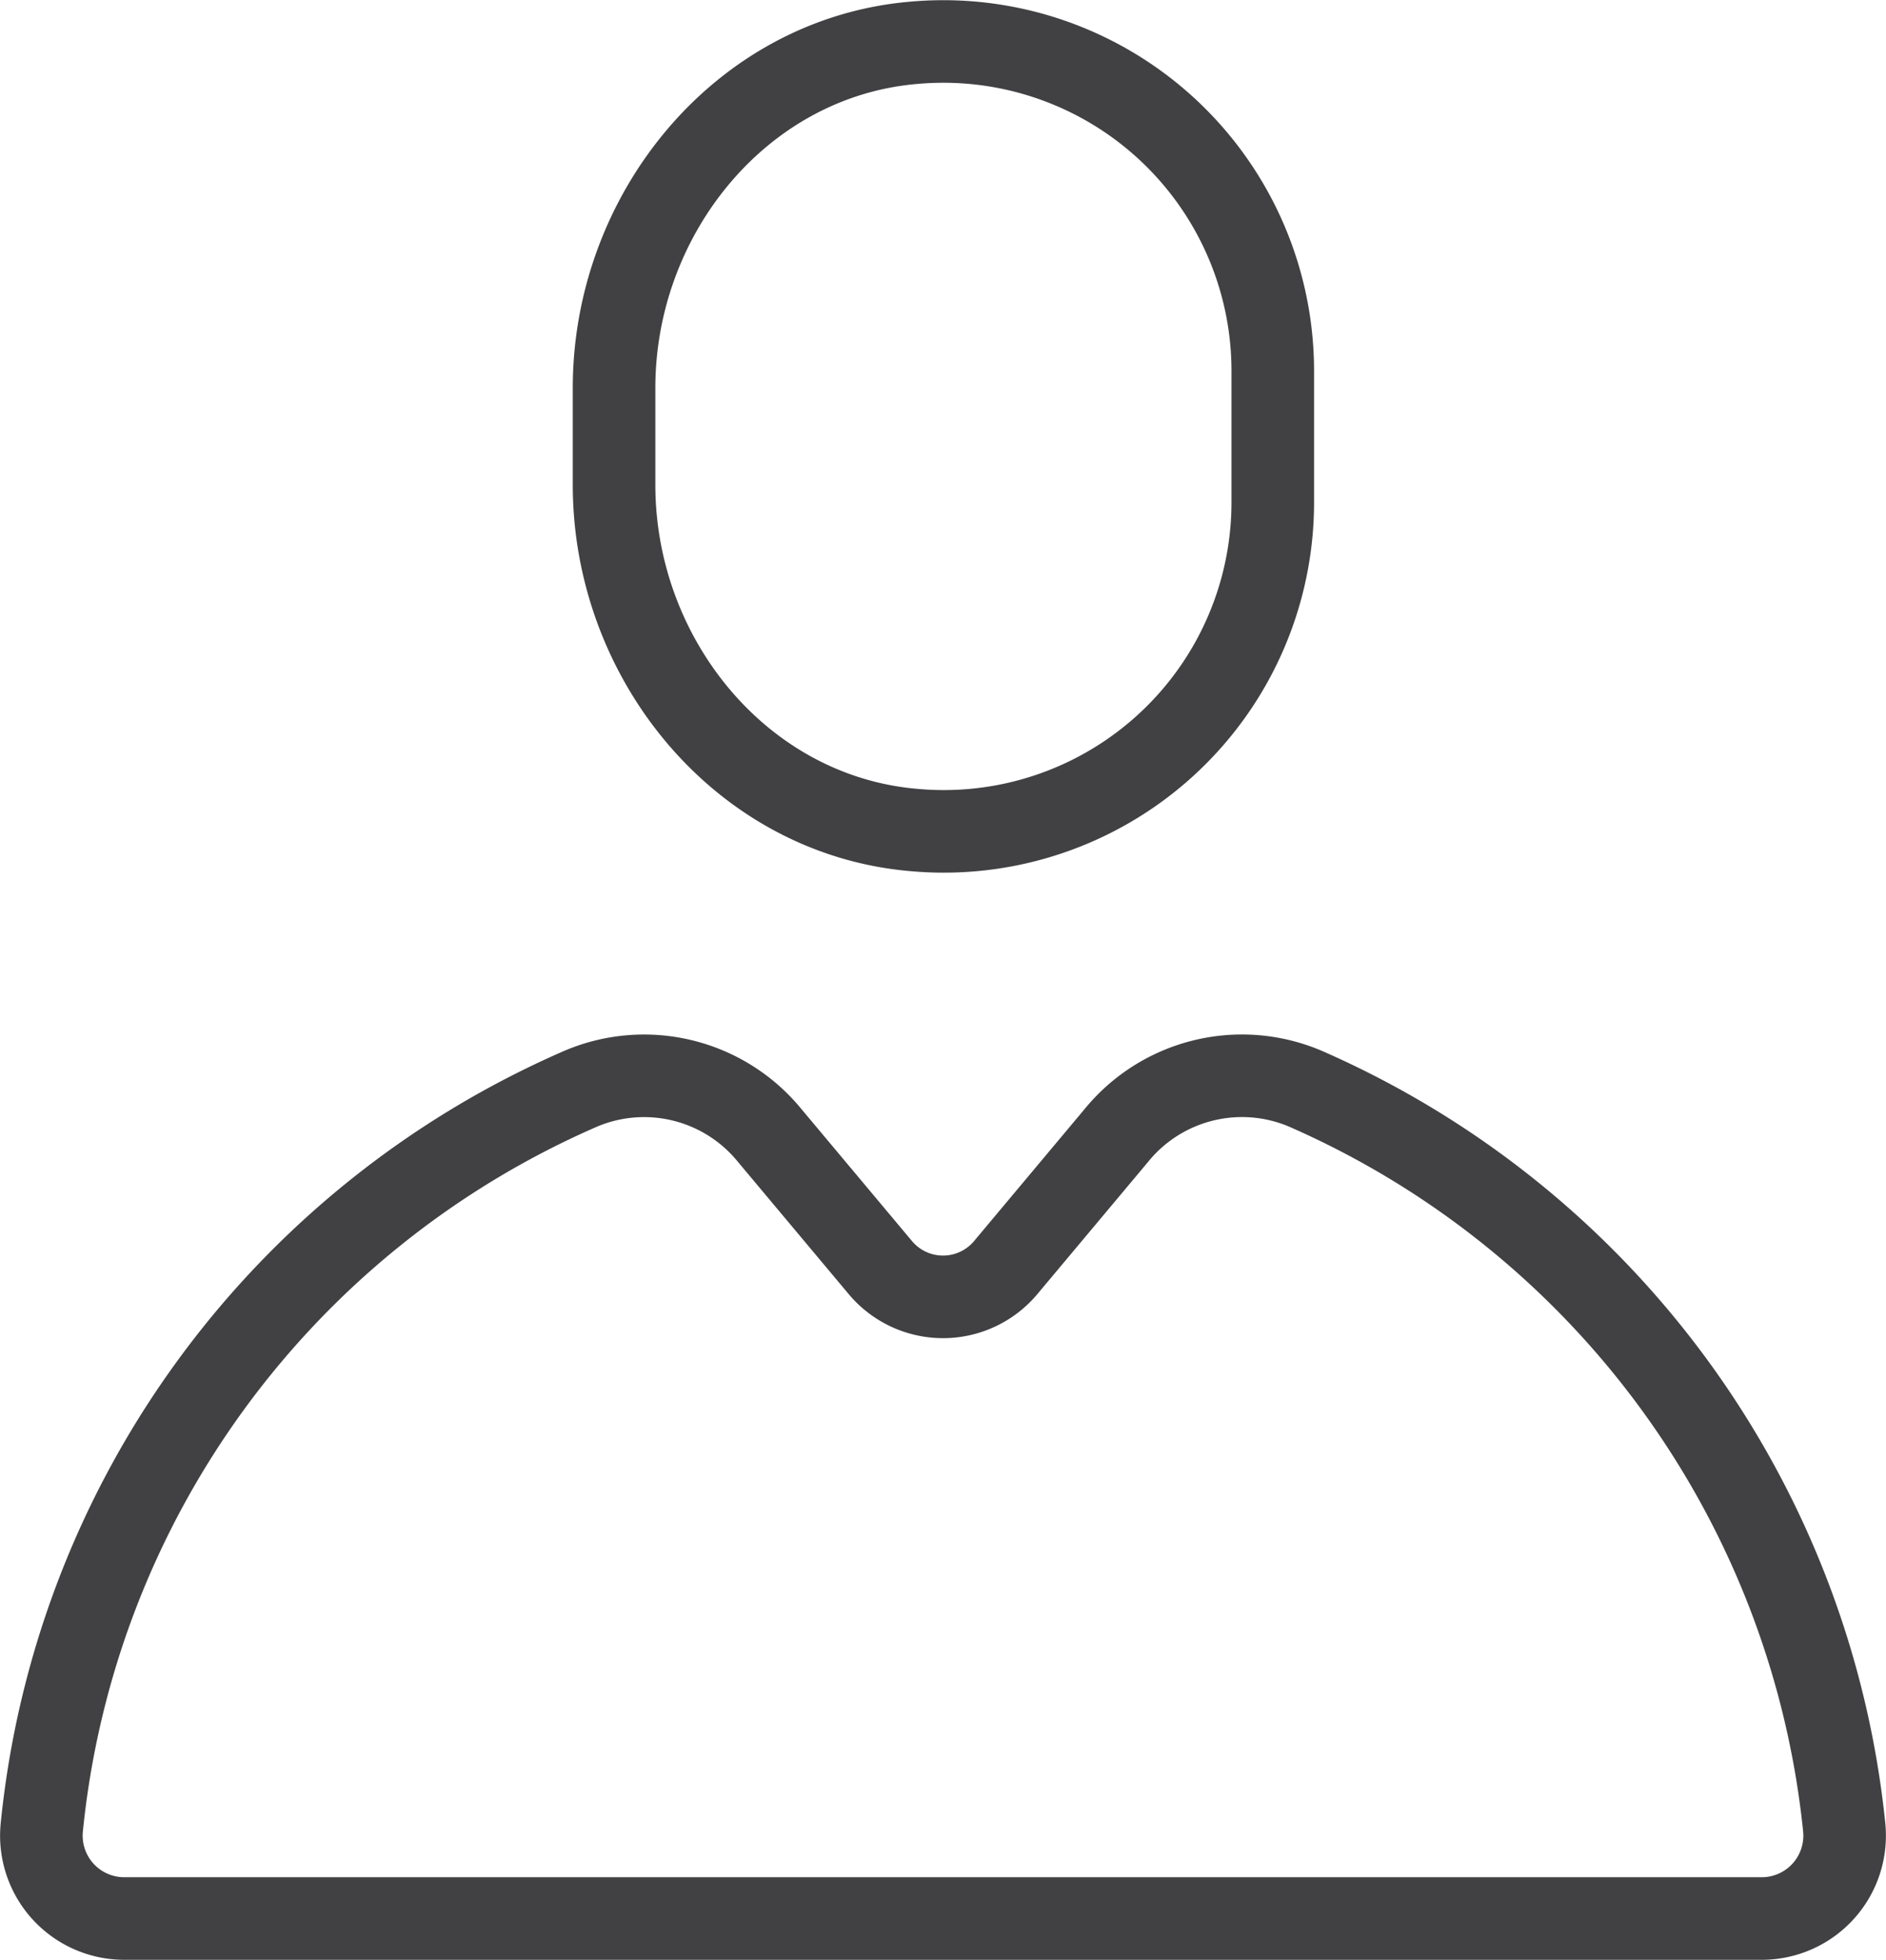 <svg xmlns="http://www.w3.org/2000/svg" viewBox="0 0 68.519 71.199">
  <defs>
    <style>
      .cls-1 {
        fill: none;
        stroke: #414042;
        stroke-linecap: round;
        stroke-linejoin: round;
        stroke-width: 3px;
      }
    </style>
  </defs>
  <g id="Group_207" data-name="Group 207" transform="translate(1.009 1.003)">
    <path id="Path_63" data-name="Path 63" class="cls-1" d="M31.381,17.244A11.952,11.952,0,0,1,18.339,29.15C12.057,28.611,7.45,22.927,7.45,16.616v-3.53c0-6.312,4.607-12,10.889-12.534A11.969,11.969,0,0,1,31.381,12.458v4.786Z" transform="translate(13.85)"/>
    <path id="Path_64" data-name="Path 64" class="cls-1" d="M39.548,15.24l-4.008,4.786a2.97,2.97,0,0,1-4.577,0L26.954,15.24a5.887,5.887,0,0,0-6.85-1.705A32.833,32.833,0,0,0,.51,40.367,3.011,3.011,0,0,0,3.5,43.687H63a3.011,3.011,0,0,0,2.991-3.32A32.947,32.947,0,0,0,46.4,13.534,5.887,5.887,0,0,0,39.548,15.24Z" transform="translate(0 25.008)"/>
  </g>
</svg>
